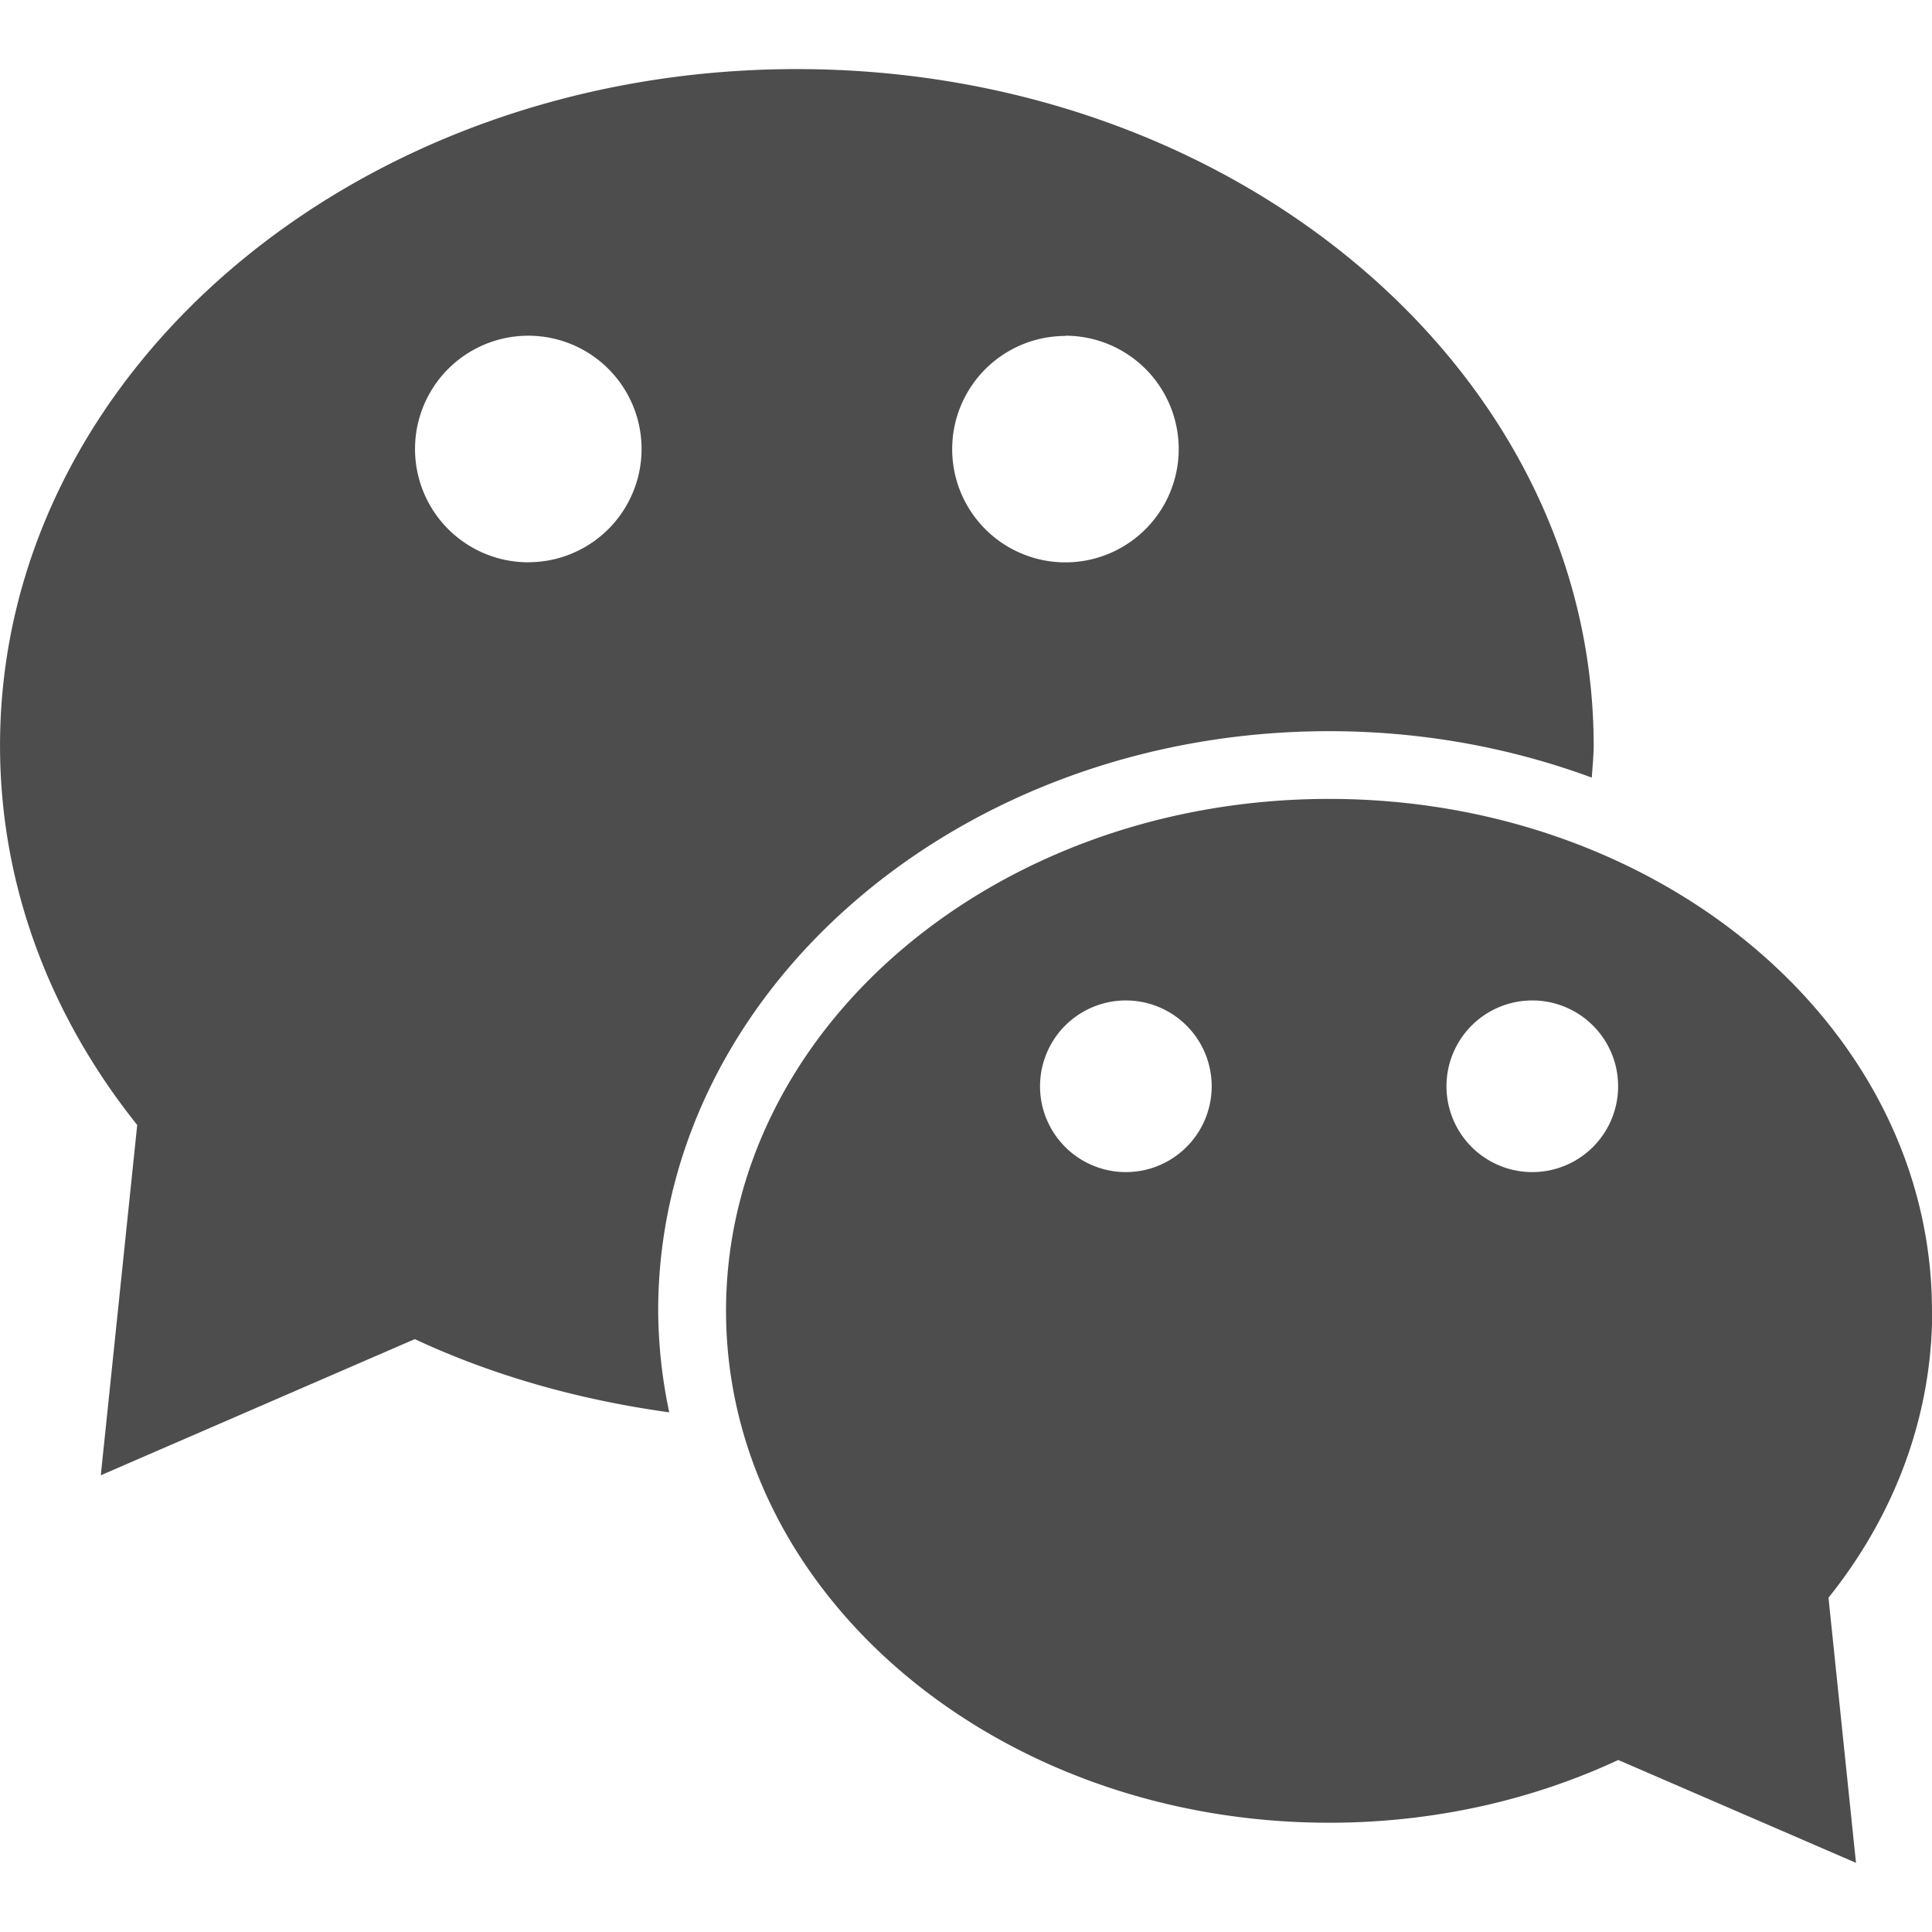 <svg xmlns="http://www.w3.org/2000/svg" width="64" height="64" viewBox="0 0 31.403 31.404" fill="#4d4d4d"><path d="M31.403 21.306c0-4.597-4.388-8.32-9.8-8.32-5.414 0-9.802 3.725-9.802 8.32 0 4.597 4.39 8.322 9.806 8.322 1.7 0 3.302-.37 4.697-1.02l3.864 1.672-.447-4.31c1.065-1.328 1.686-2.936 1.686-4.664zM18.3 19.052a1.395 1.395 0 1 1 0-2.79 1.395 1.395 0 0 1 0 2.79zm6.605 0a1.395 1.395 0 1 1 .003-2.79 1.395 1.395 0 0 1-.003 2.79z"/><path d="M21.604 11.885c1.515 0 2.957.27 4.27.755.01-.175.03-.345.03-.52 0-6.075-5.8-10.997-12.952-10.997S0 6.043 0 12.12c0 2.283.822 4.407 2.23 6.166l-.592 5.694 5.104-2.213c1.264.59 2.66.986 4.136 1.19a8.143 8.143 0 0 1-.18-1.65c.002-5.196 4.893-9.422 10.906-9.422zm-4.287-6.428a1.84 1.84 0 1 1 0 3.684 1.84 1.84 0 0 1 0-3.68zM8.587 9.14a1.84 1.84 0 0 1 0-3.683 1.84 1.84 0 0 1 0 3.682z"/></svg>
